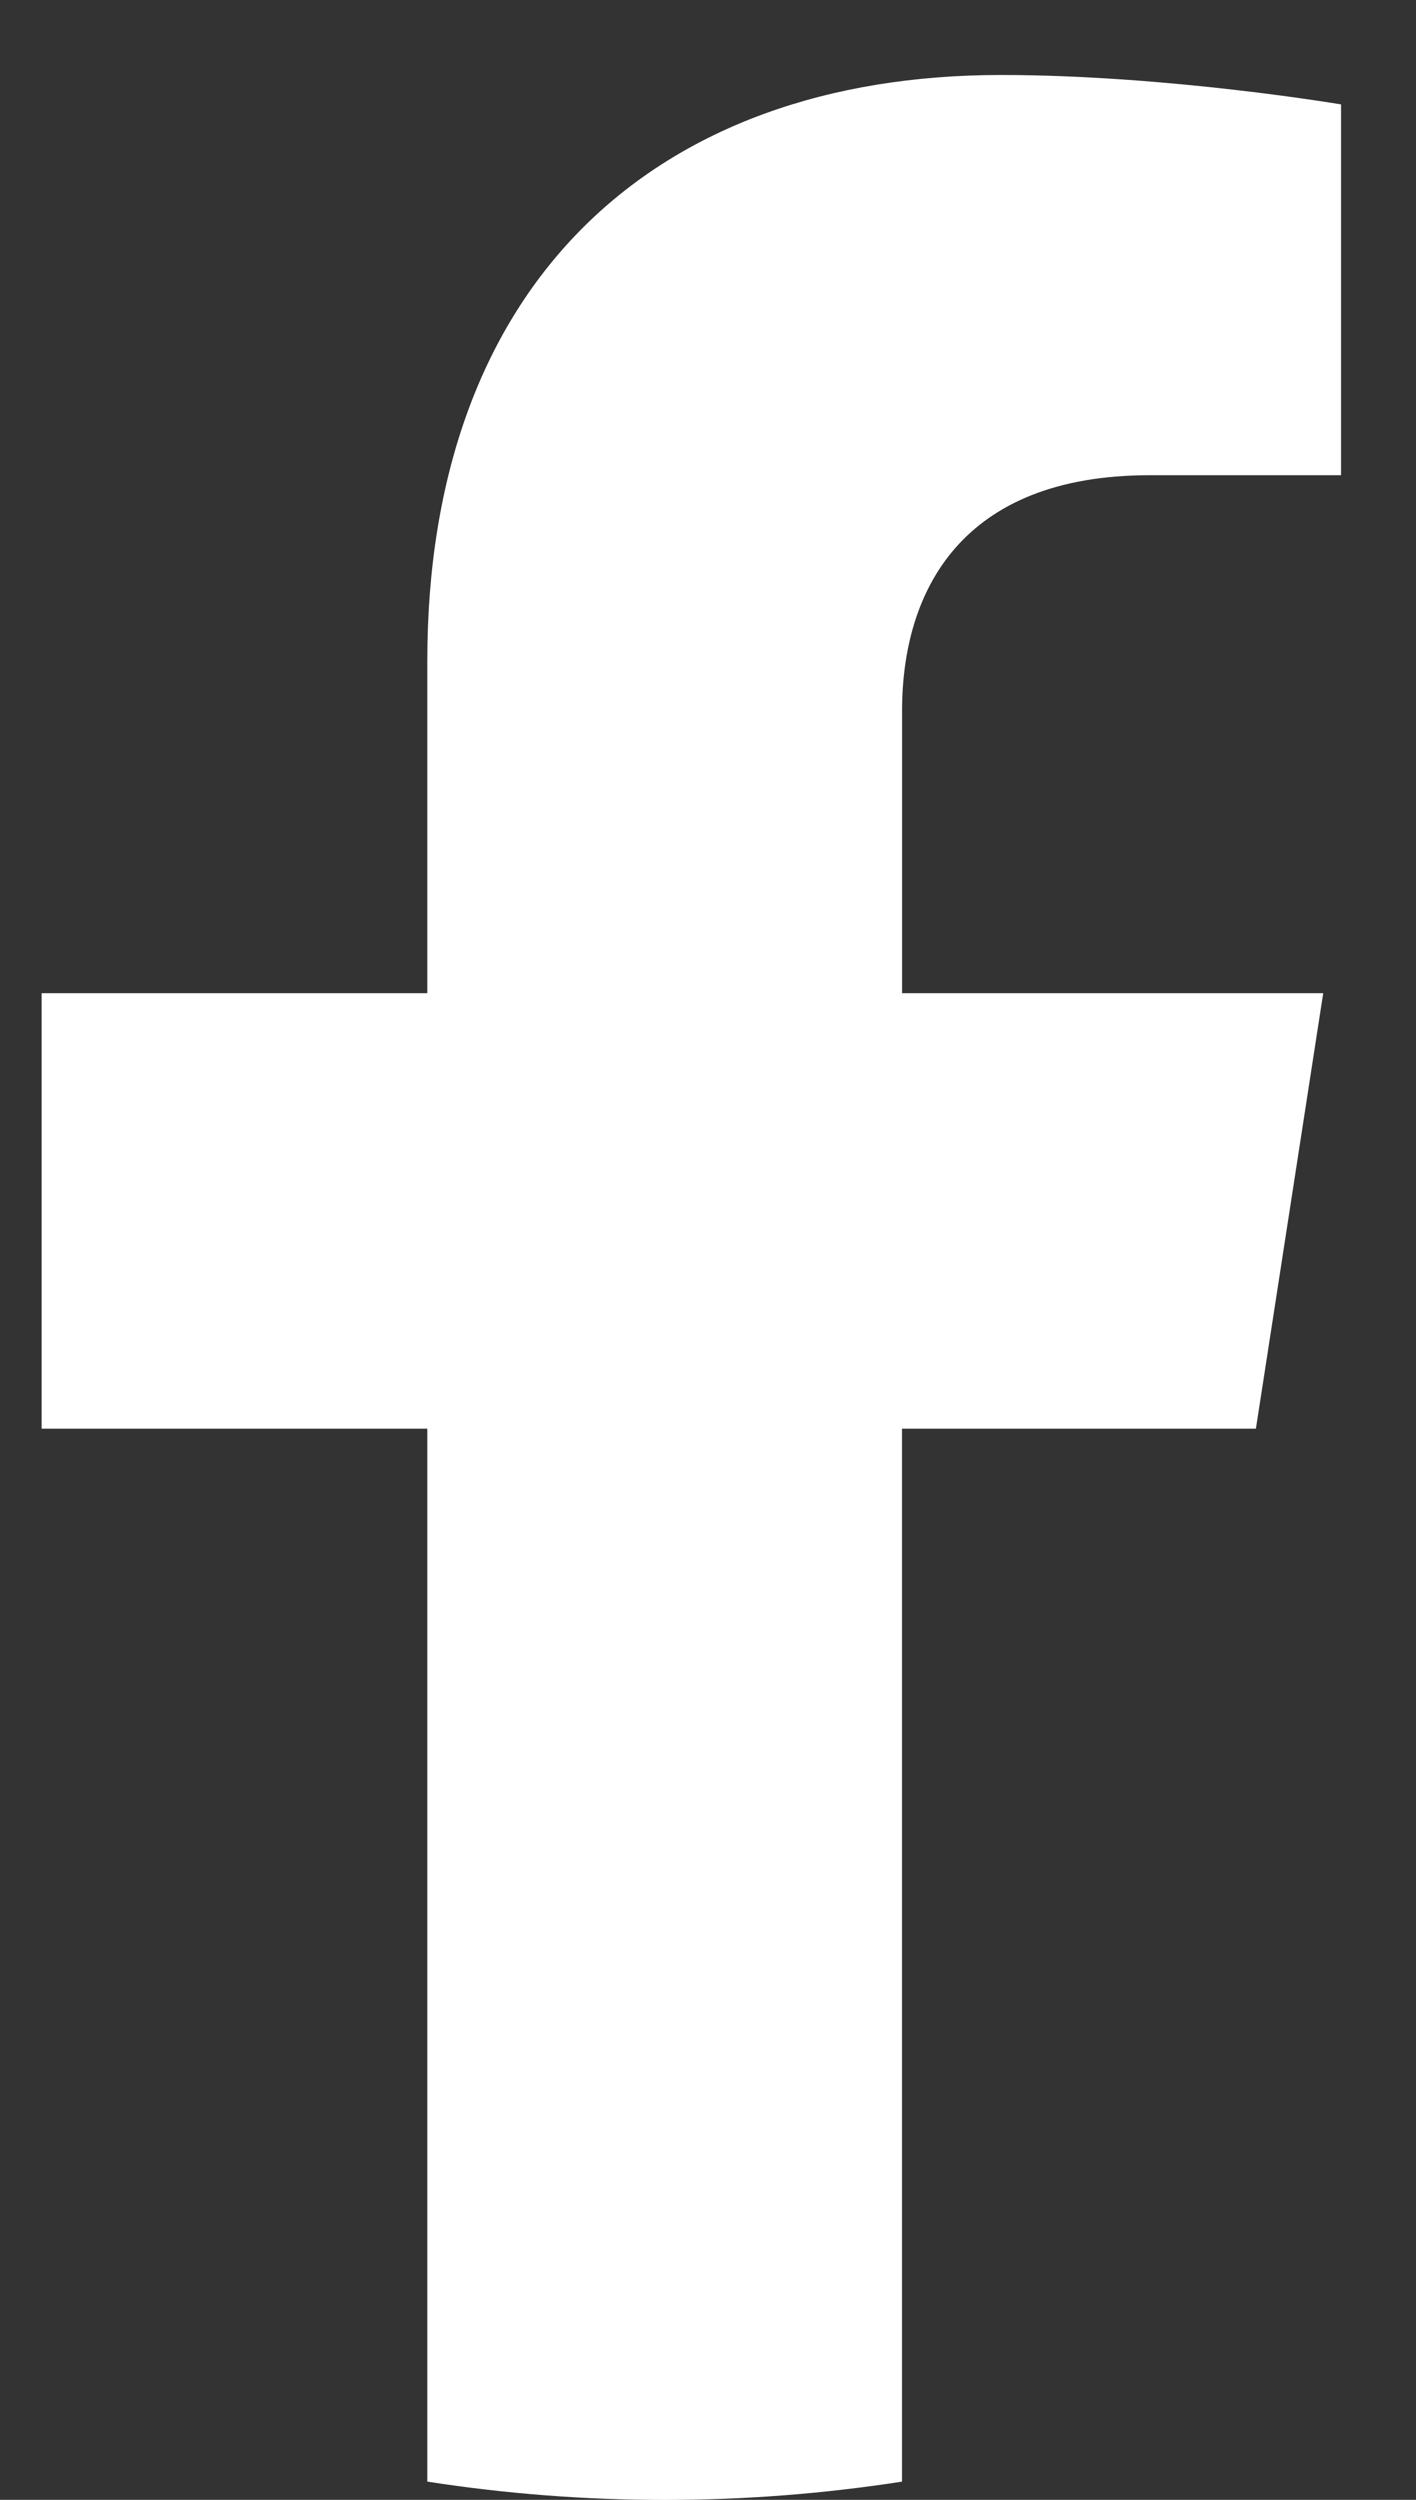 <svg xmlns="http://www.w3.org/2000/svg" viewBox="0 0 17 30"><rect x="0" y="0" width="17" height="30" fill="#333333" stroke="none"/><path fill="#fff" d="m15.078 17.145.808-5.226H10.83v-3.39c0-1.43.706-2.826 2.972-2.826H16.1v-4.45S14.013.9 12.018.9C7.853.9 5.13 3.404 5.13 7.935v3.984H.5v5.226h4.63v12.636c1.888.293 3.81.293 5.699 0V17.145h4.249Z"/></svg>